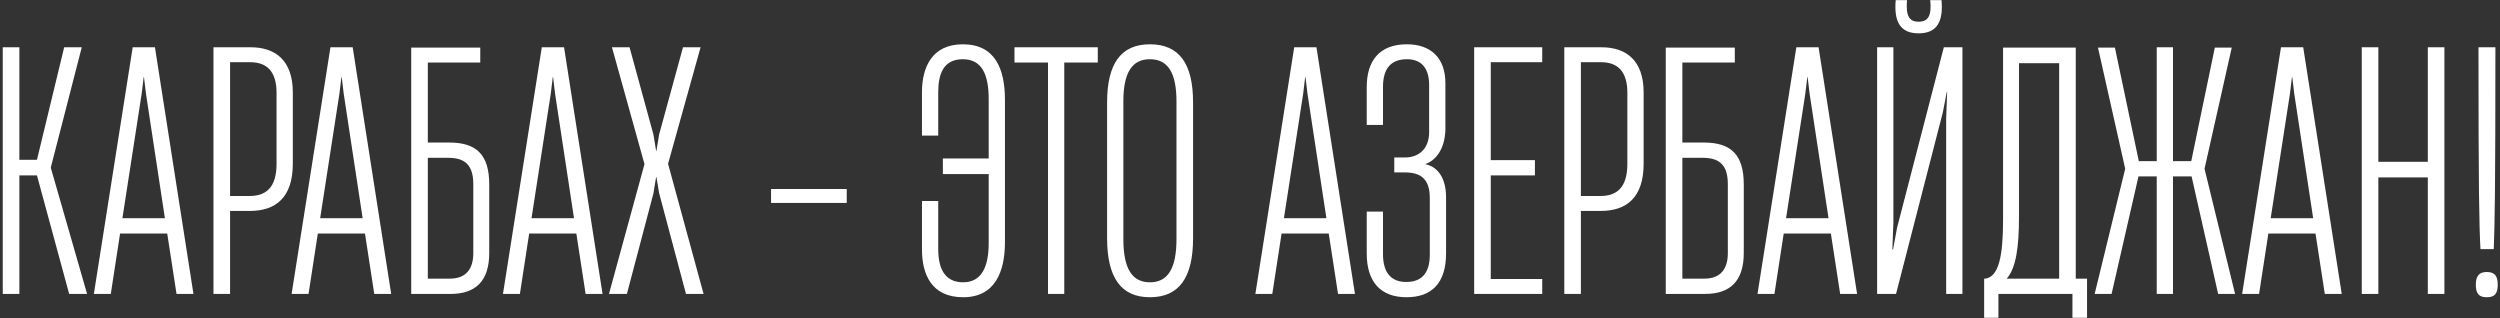 <?xml version="1.0" encoding="UTF-8"?> <svg xmlns="http://www.w3.org/2000/svg" width="723" height="92" viewBox="0 0 723 92" fill="none"><rect x="0" y="0" width="723" height="92" fill="#333333" stroke="none"/> <path d="M5.6 85V50.728H10.688L20 85H25.184L14.72 48.616V48.328L23.648 13.672H18.56L10.688 46.216H5.6V13.672H0.8V85H5.6ZM55.945 85L44.809 13.672H38.377L27.145 85H32.041L34.729 67.528H48.361L51.049 85H55.945ZM40.969 27.112L41.545 22.312H41.641L42.217 27.112L47.689 63.112H35.401L40.969 27.112ZM66.537 85V61H72.297C79.689 61 84.681 57.16 84.681 47.368V26.728C84.681 17.512 79.689 13.672 72.49 13.672H61.737V85H66.537ZM66.537 17.992H72.394C77.097 17.992 79.978 20.584 79.978 26.824V47.368C79.978 54.376 76.809 56.776 71.913 56.68H66.537V17.992ZM113.133 85L101.997 13.672H95.565L84.333 85H89.229L91.917 67.528H105.549L108.237 85H113.133ZM98.157 27.112L98.733 22.312H98.829L99.405 27.112L104.877 63.112H92.589L98.157 27.112ZM123.725 41.224V18.088H138.893V13.768H118.925V85H130.349C137.549 85 141.485 81.256 141.485 73.192V53.32C141.485 44.68 137.741 41.224 129.965 41.224H123.725ZM136.877 73.192C136.877 77.704 134.861 80.584 130.061 80.584H123.725V45.64H129.677C134.861 45.64 136.877 48.136 136.877 53.32V73.192ZM174.258 85L163.122 13.672H156.69L145.458 85H150.354L153.042 67.528H166.674L169.362 85H174.258ZM159.282 27.112L159.858 22.312H159.954L160.53 27.112L166.002 63.112H153.714L159.282 27.112ZM181.298 85L188.978 55.912L189.746 51.208H189.842L190.61 55.816L198.386 85H203.474L193.202 47.368L202.61 13.672H197.522L190.61 38.92L189.842 43.624H189.746L188.978 38.92L182.066 13.672H176.978L186.386 47.464L176.114 85H181.298ZM244.876 54.664H222.988V58.696H244.876V54.664ZM278.44 12.808C269.416 12.808 266.632 19.624 266.632 26.632V39.208H271.336V26.728C271.336 21.64 272.68 17.128 278.44 17.128C283.912 17.128 285.928 21.448 285.928 28.648V45.832H272.68V50.344H285.928V70.312C285.928 76.936 284.008 81.64 278.536 81.64C273.736 81.64 271.336 78.376 271.336 72.04V58.12H266.632V72.136C266.632 79.24 269.32 85.96 278.536 85.96C287.848 85.96 290.632 78.472 290.632 70.024V28.936C290.632 20.008 287.848 12.808 278.44 12.808ZM307.784 85V18.088H317.48V13.672H293.384V18.088H303.08V85H307.784ZM332.557 85.96C341.005 85.96 345.036 80.296 345.036 68.872V29.608C345.036 18.376 341.005 12.808 332.557 12.808C324.205 12.808 320.173 18.376 320.173 29.608V68.872C320.173 80.296 324.205 85.96 332.557 85.96ZM332.557 81.64C327.469 81.64 324.877 77.8 324.877 69.16V29.32C324.877 20.872 327.469 17.128 332.557 17.128C337.645 17.128 340.237 20.872 340.237 29.32V69.16C340.237 77.8 337.645 81.64 332.557 81.64ZM391.852 85L380.716 13.672H374.284L363.052 85H367.948L370.636 67.528H384.268L386.956 85H391.852ZM376.876 27.112L377.452 22.312H377.548L378.124 27.112L383.596 63.112H371.308L376.876 27.112ZM406.777 85.96C413.977 85.96 418.201 81.928 418.201 73.288V57.064C418.201 51.592 415.897 48.232 412.153 47.464C414.841 46.6 417.913 43.528 418.009 37.288V24.04C418.009 16.84 413.881 12.808 406.873 12.808C398.905 12.808 395.257 17.608 395.257 25.192V36.136H399.961V25.096C399.961 19.624 402.457 17.128 406.873 17.128C411.097 17.128 413.305 19.72 413.305 24.616V38.152C413.305 43.336 410.041 45.544 406.297 45.544H403.225V49.864H406.297C410.809 49.864 413.497 51.688 413.497 57.256V73.672C413.497 79.144 411.001 81.544 406.681 81.544C402.649 81.544 399.961 79.24 399.961 73.48V61.192H395.257V73.288C395.257 81.544 399.289 85.96 406.777 85.96ZM446.011 85V80.68H431.131V50.728H443.899V46.312H431.131V17.992H446.011V13.672H426.331V85H446.011ZM457.194 85V61H462.954C470.346 61 475.338 57.16 475.338 47.368V26.728C475.338 17.512 470.346 13.672 463.146 13.672H452.394V85H457.194ZM457.194 17.992H463.05C467.754 17.992 470.634 20.584 470.634 26.824V47.368C470.634 54.376 467.466 56.776 462.57 56.68H457.194V17.992ZM486.538 41.224V18.088H501.706V13.768H481.738V85H493.162C500.362 85 504.298 81.256 504.298 73.192V53.32C504.298 44.68 500.554 41.224 492.778 41.224H486.538ZM499.69 73.192C499.69 77.704 497.674 80.584 492.874 80.584H486.538V45.64H492.49C497.674 45.64 499.69 48.136 499.69 53.32V73.192ZM537.07 85L525.934 13.672H519.502L508.27 85H513.166L515.854 67.528H529.486L532.174 85H537.07ZM522.094 27.112L522.67 22.312H522.766L523.342 27.112L528.814 63.112H516.526L522.094 27.112ZM554.863 9.64C559.951 9.64 562.062 6.568 561.487 0.04H558.223C558.703 4.648 557.551 6.28 554.863 6.28C552.174 6.28 551.119 4.648 551.503 0.04H548.239C547.663 6.568 549.775 9.64 554.863 9.64ZM567.535 13.672H562.159L548.623 65.896L547.471 72.136H547.279L547.567 64.36V13.672H542.863V85H548.335L561.871 32.488L563.023 26.536H563.119L562.831 34.312V85H567.535V13.672ZM600.309 13.768H579.285V63.496C579.285 73.768 578.133 80.104 574.101 80.584H573.813V91.912H577.941V85H599.349V91.912H603.573V80.584H600.309V13.768ZM583.893 18.28H595.509V80.584H580.341C583.029 77.512 583.893 71.56 583.893 62.632V18.28ZM610.671 85L618.447 51.016H623.727V85H628.431V51.016H633.807L641.487 85H646.383L637.551 48.808L645.423 13.768H640.527L633.711 46.6H628.431V13.672H623.727V46.6H618.543L611.631 13.768H606.735L614.607 48.808L605.775 85H610.671ZM677.227 85L666.091 13.672H659.659L648.427 85H653.323L656.011 67.528H669.643L672.331 85H677.227ZM662.251 27.112L662.827 22.312H662.923L663.499 27.112L668.971 63.112H656.683L662.251 27.112ZM702.123 46.792H687.819V13.672H683.019V85H687.819V51.304H702.123V85H706.923V13.672H702.123V46.792ZM721.192 72.04C721.48 64.84 721.672 54.76 721.672 13.672H716.776C716.776 54.76 716.968 64.84 717.352 72.04H721.192ZM719.176 85.96C721.48 85.96 722.344 84.904 722.344 82.312C722.344 79.816 721.48 78.664 719.176 78.664C716.968 78.664 716.008 79.816 716.008 82.312C716.008 84.904 716.872 85.96 719.176 85.96Z" fill="white"></path> </svg> 